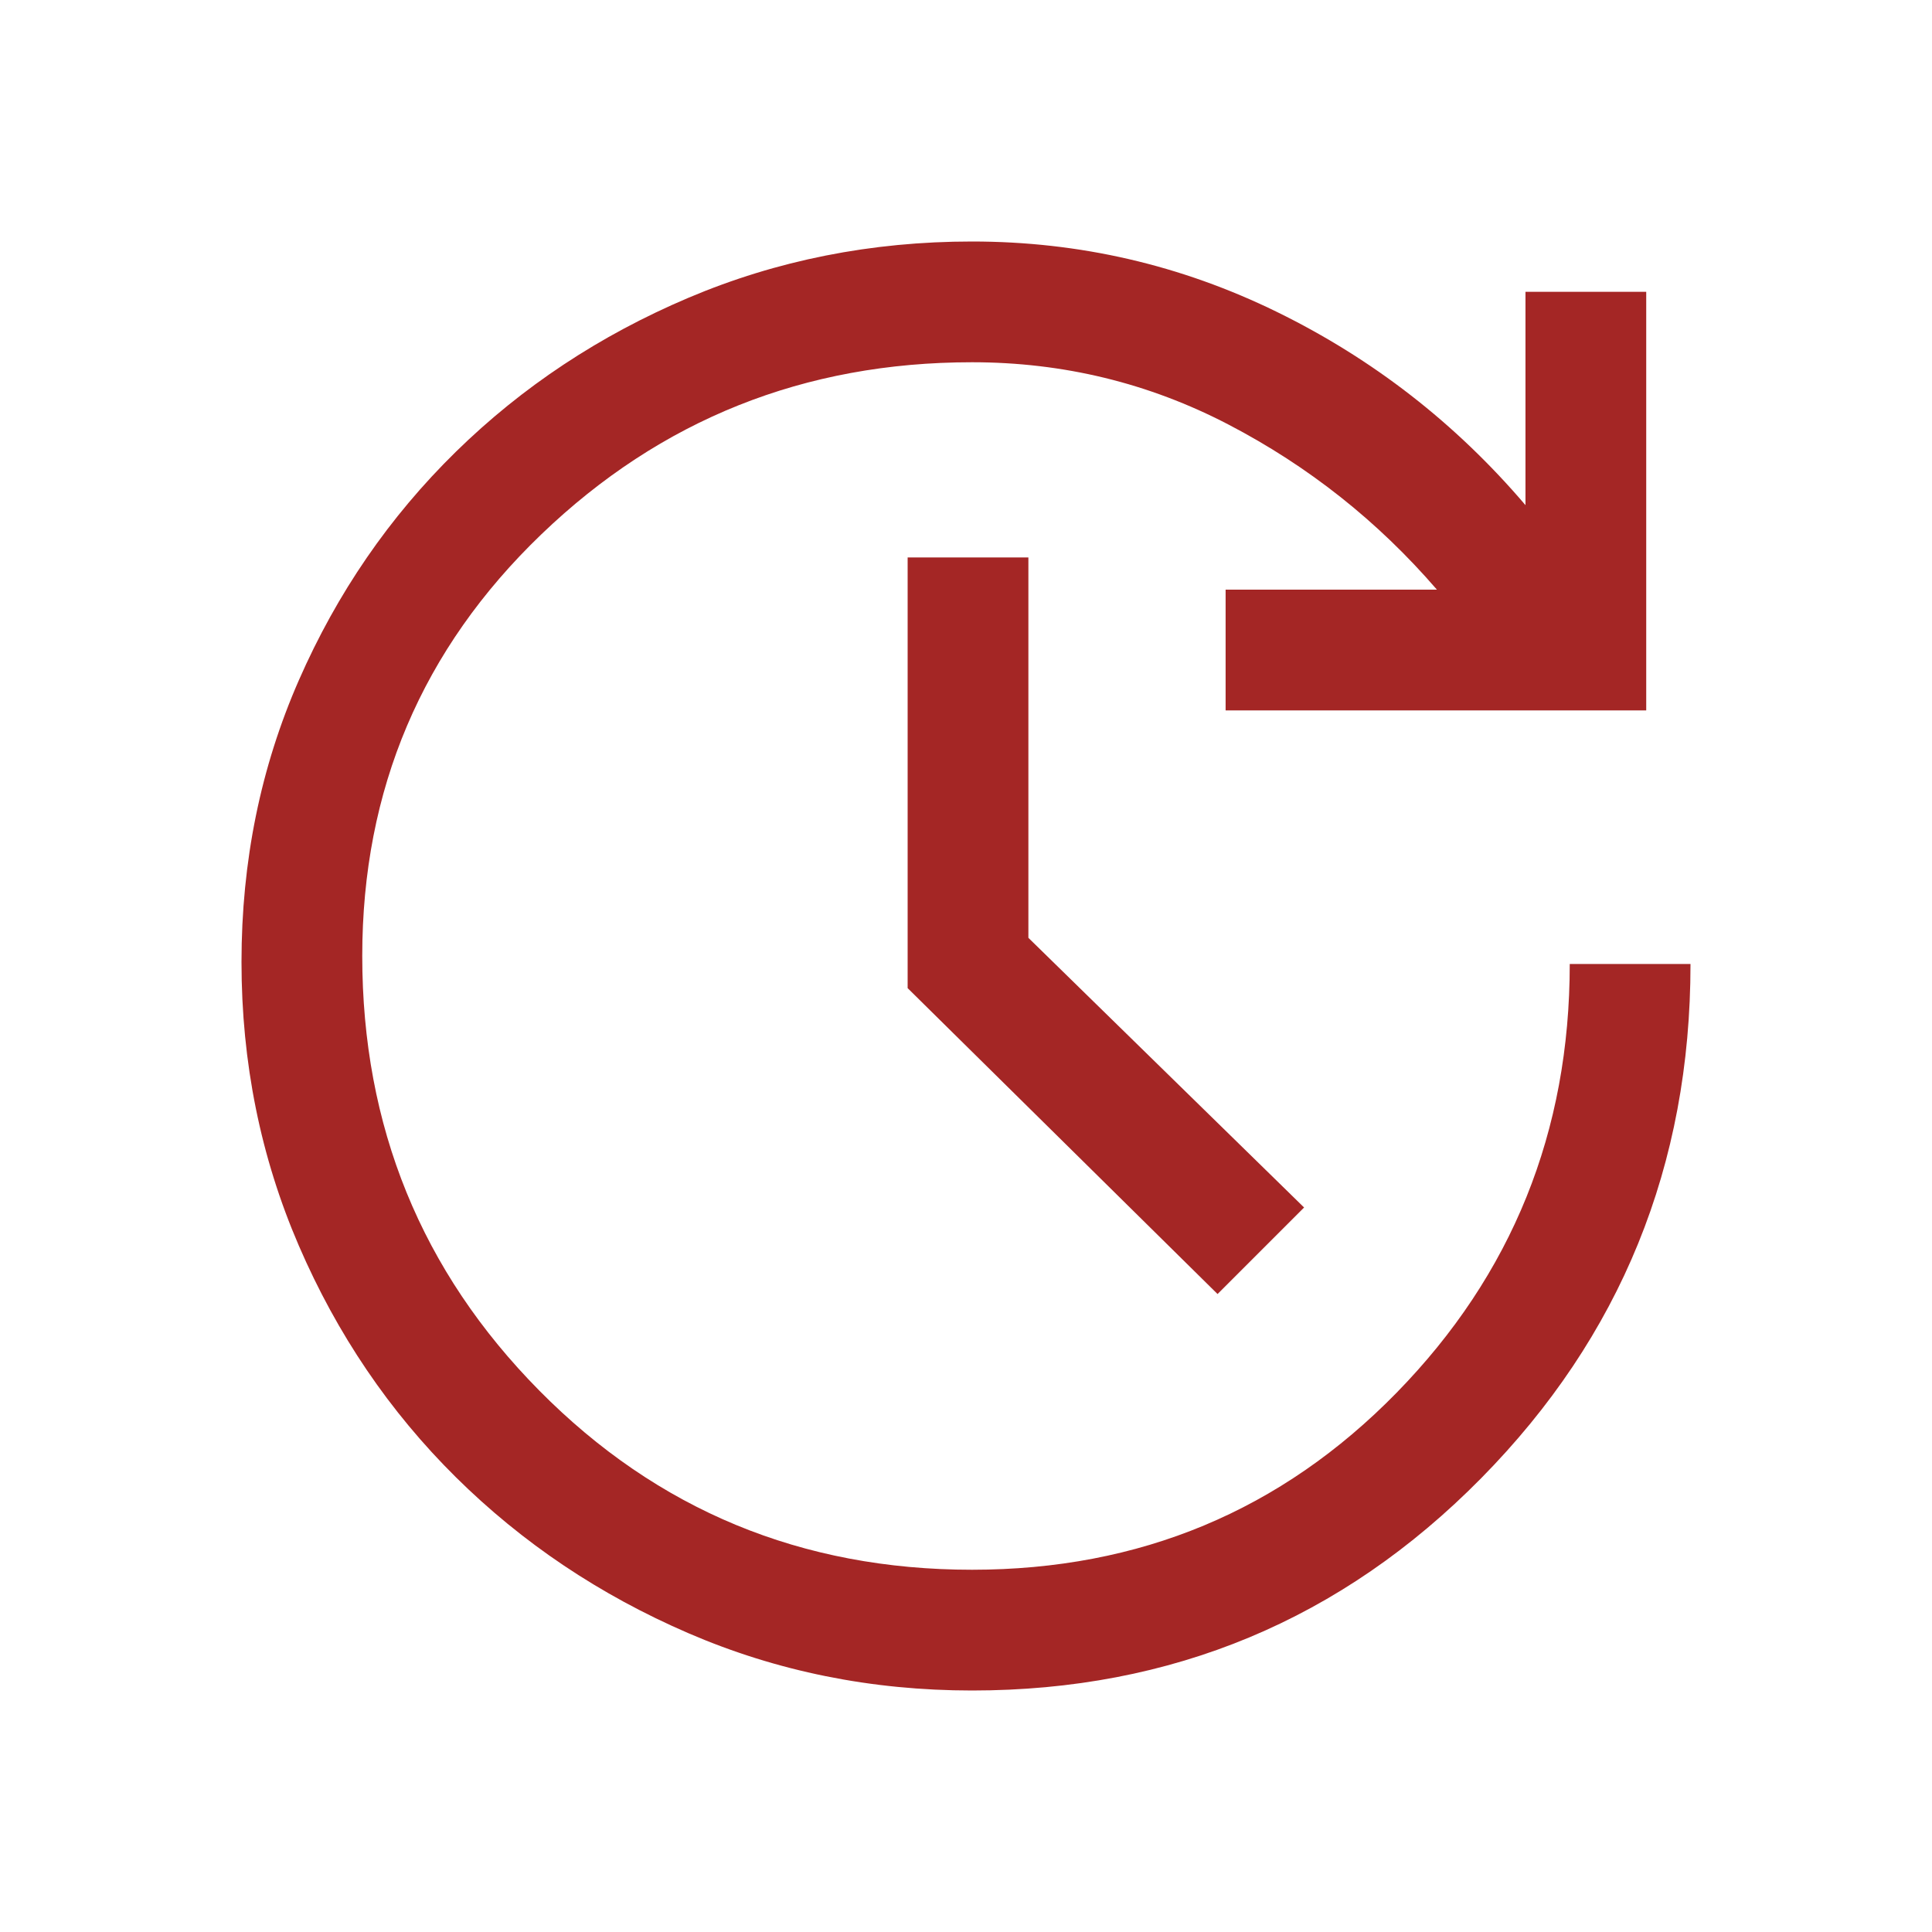 <svg xmlns="http://www.w3.org/2000/svg" height="48" viewBox="0 -960 960 960" width="48"><path fill="#a42625" d="M483-120q-75 0-141-28.5T226.5-226q-49.5-49-78-115T120-482q0-75 28.5-140t78-113.5Q276-784 342-812t141-28q80 0 151.5 35T758-709v-106h60v208H609v-60h105q-44-51-103.5-82T483-780q-125 0-214 85.5T180-485q0 127 88 216t215 89q125 0 211-88t86-213h60q0 150-104 255.5T483-120Zm122-197L451-469v-214h60v189l137 134-43 43Z"/></svg>